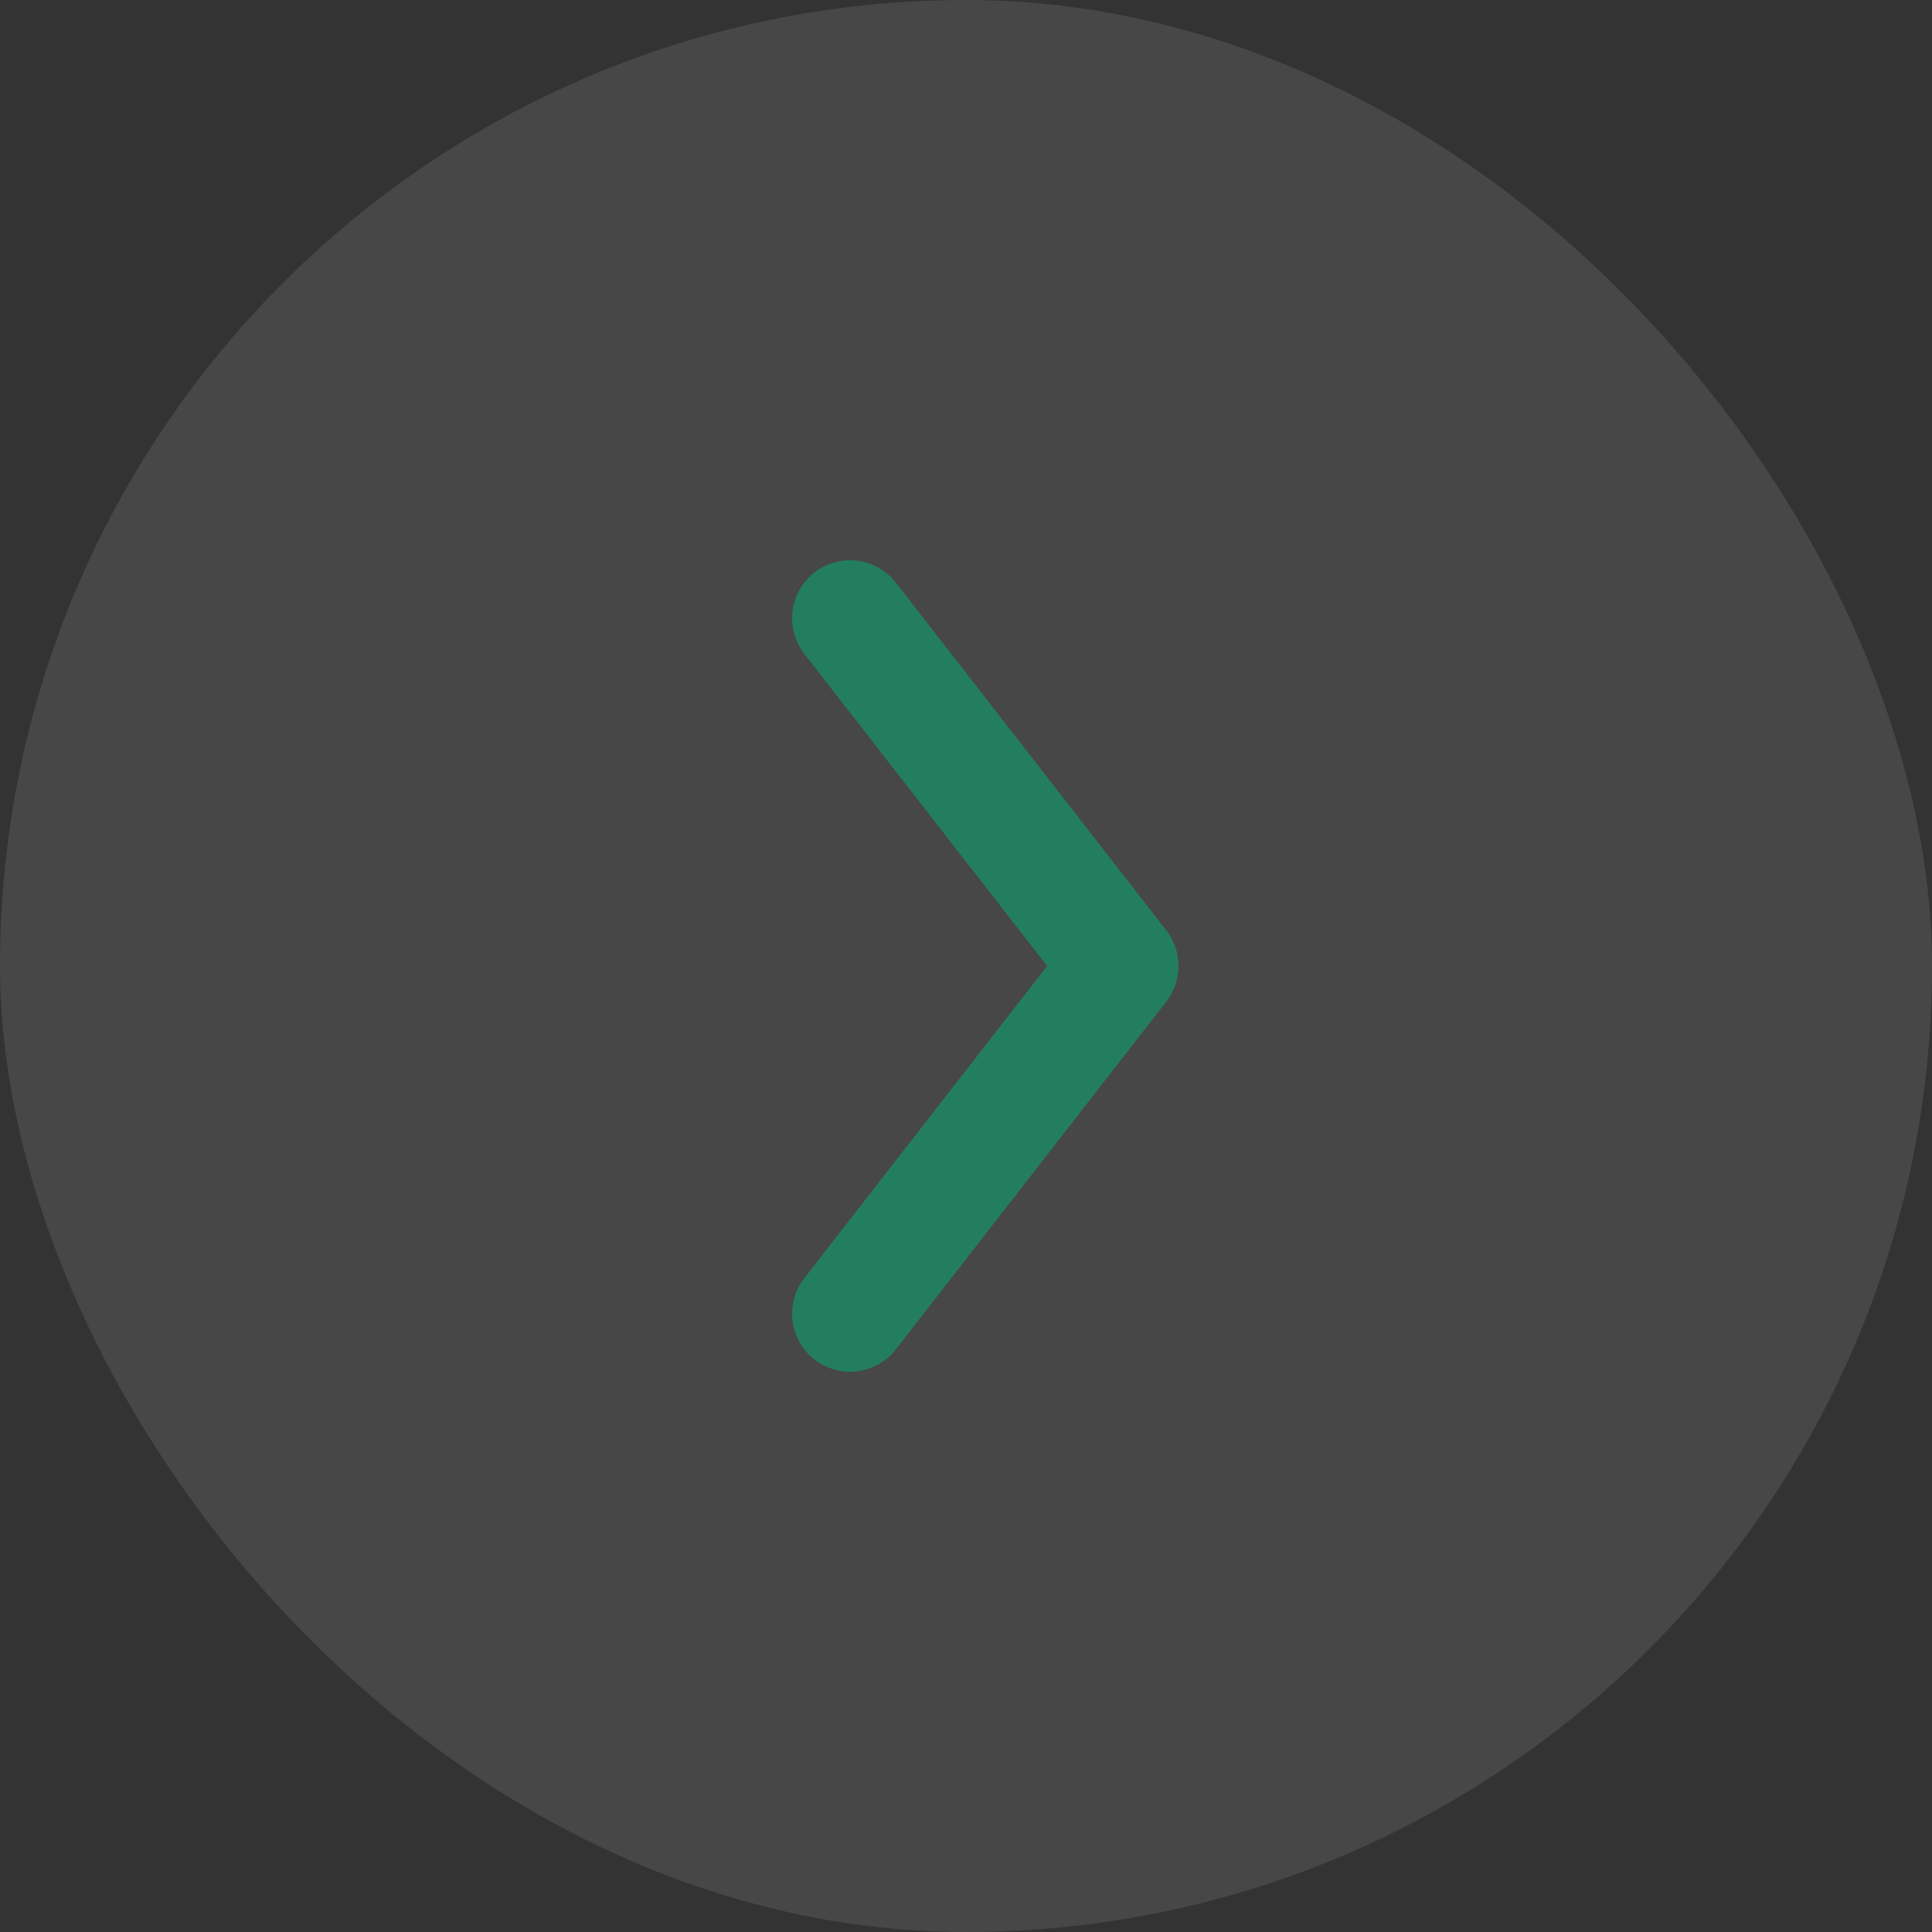 <?xml version="1.0" encoding="UTF-8"?> <svg xmlns="http://www.w3.org/2000/svg" width="50" height="50" viewBox="0 0 50 50" fill="none"><rect x="0" y="0" width="50" height="50" fill="#333333" stroke="none"/><rect width="50" height="50" rx="25" fill="white" fill-opacity="0.1"></rect><path d="M22 34L29 25L22 16" stroke="#00B67A" stroke-opacity="0.5" stroke-width="3" stroke-linecap="round" stroke-linejoin="round"></path></svg> 